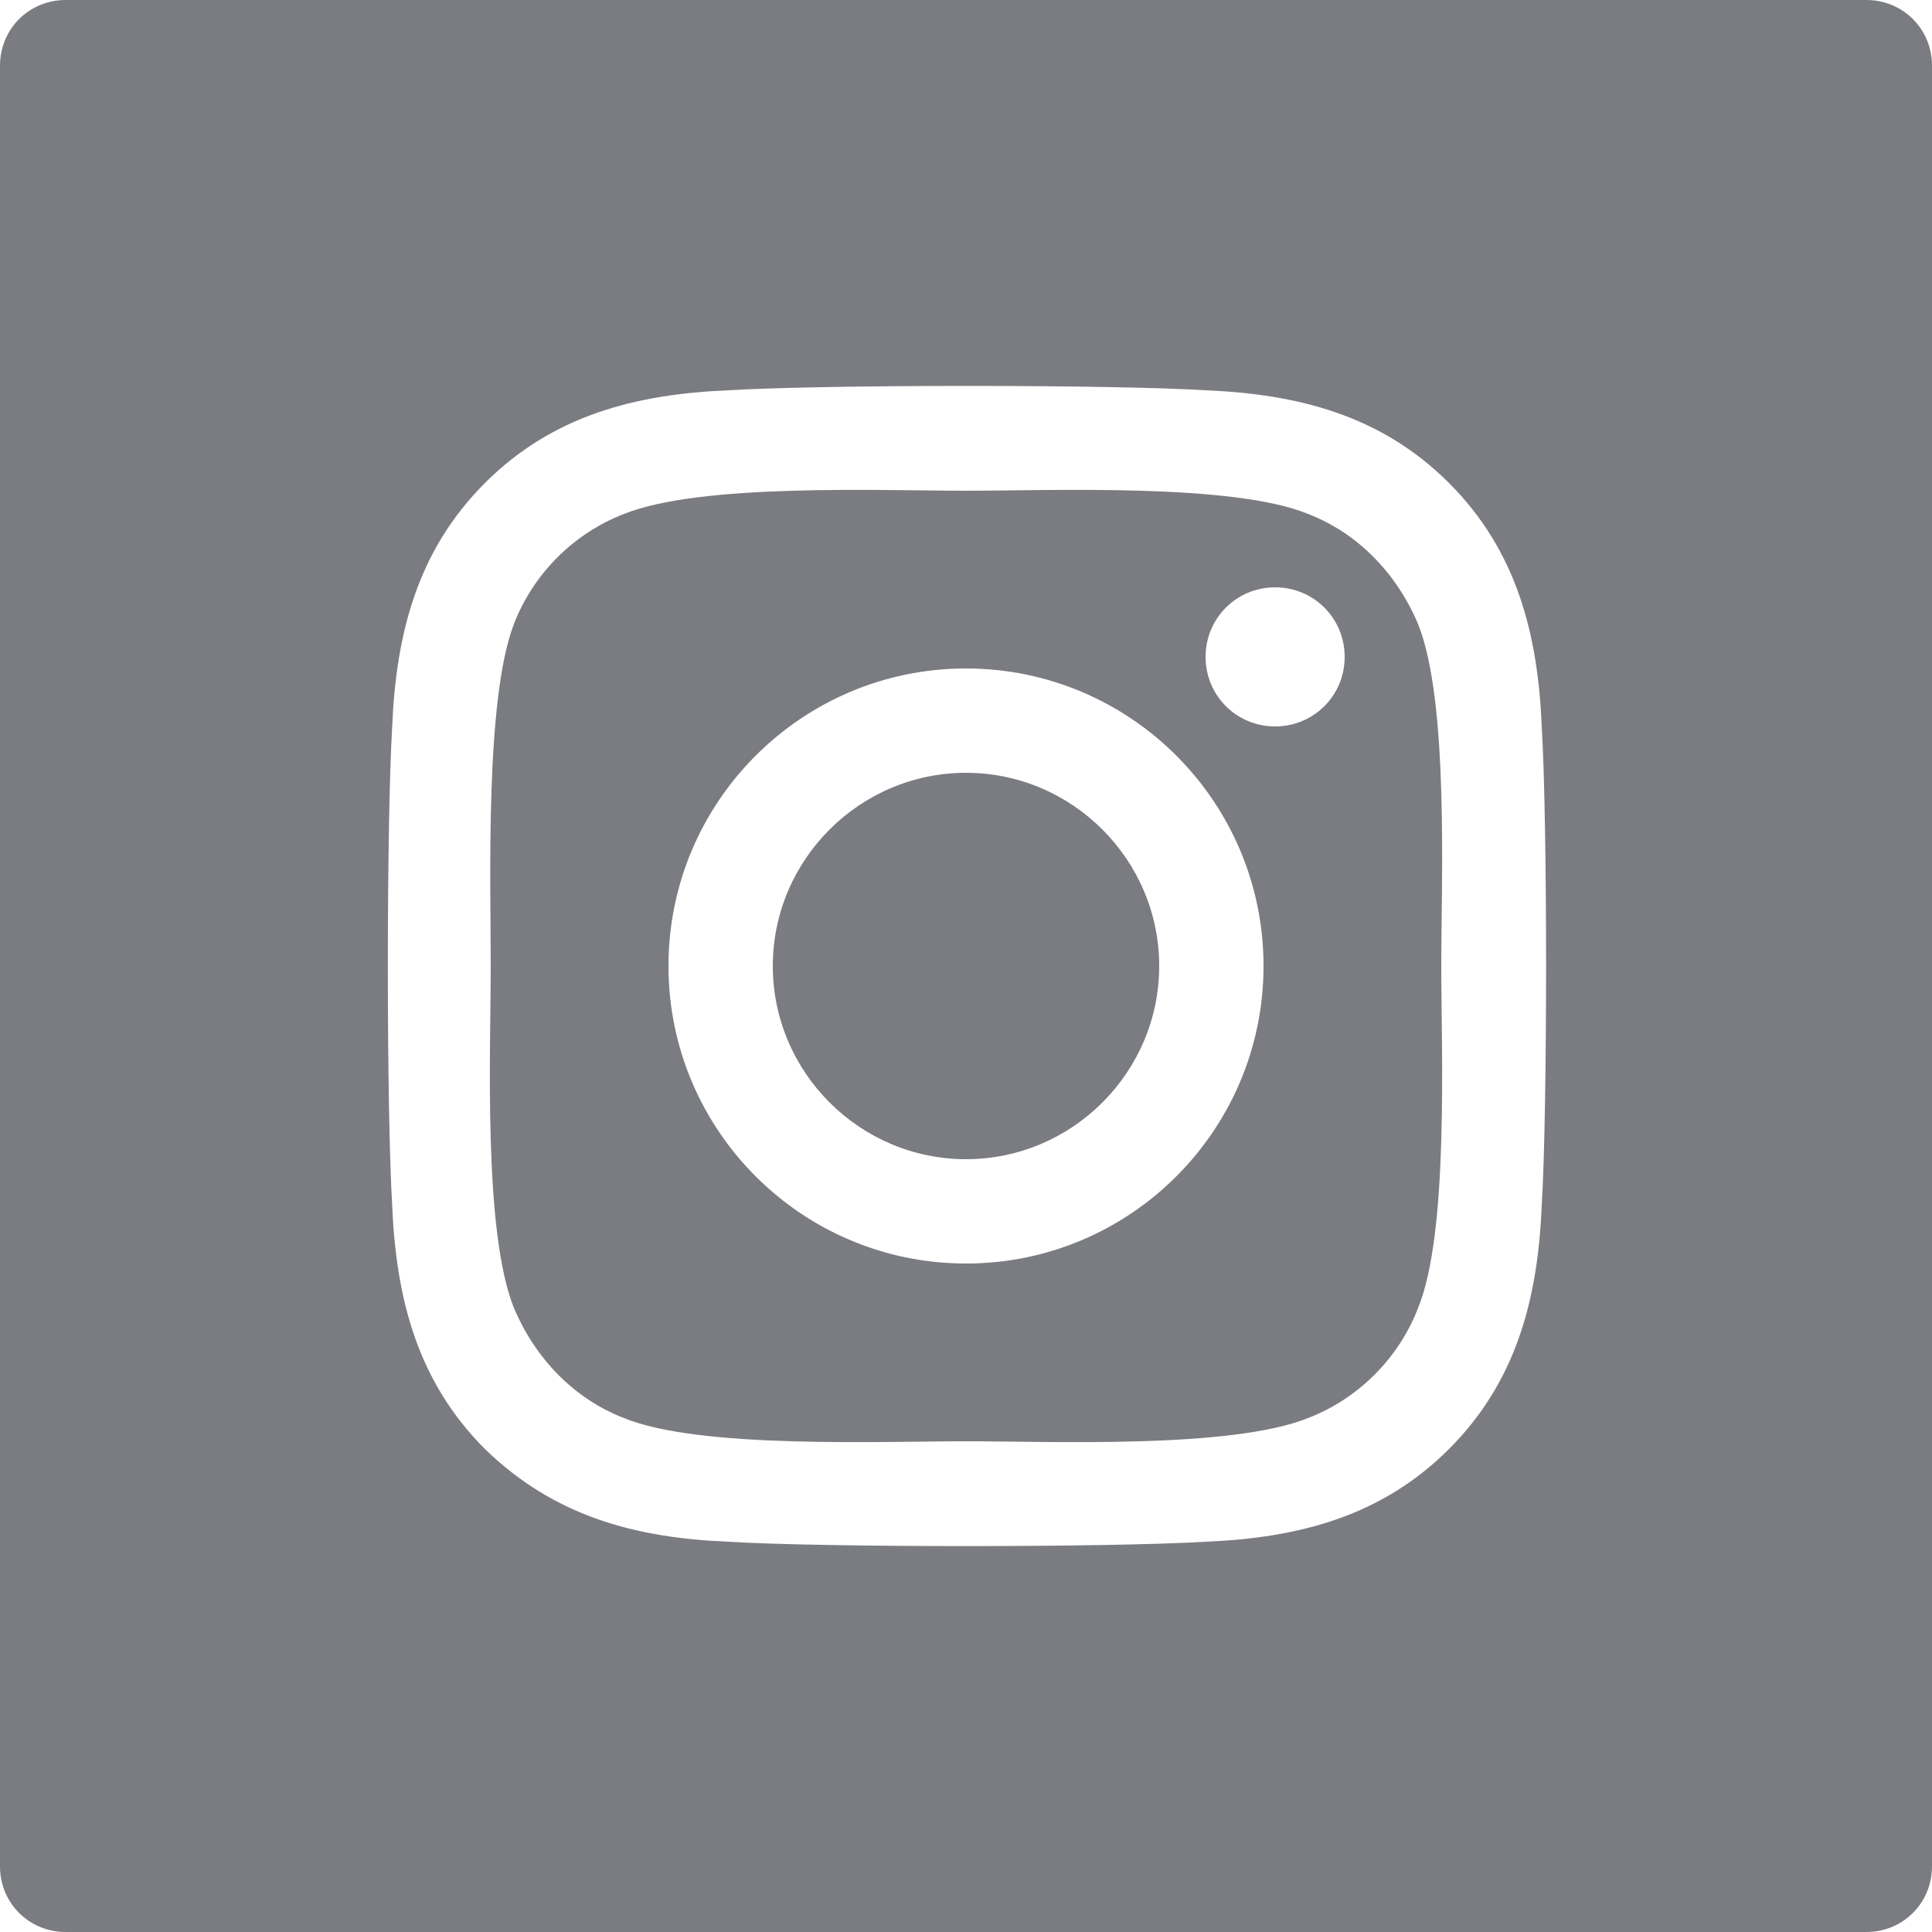 <?xml version="1.0" encoding="utf-8"?>
<!-- Generator: Adobe Illustrator 27.5.0, SVG Export Plug-In . SVG Version: 6.00 Build 0)  -->
<svg version="1.1" id="Ebene_1" xmlns="http://www.w3.org/2000/svg" xmlns:xlink="http://www.w3.org/1999/xlink" x="0px" y="0px"
	 width="100px" height="100px" viewBox="0 0 100 100" style="enable-background:new 0 0 100 100;" xml:space="preserve">
<style type="text/css">
	.st0{fill:#7B7C81;}
</style>
<path class="st0" d="M50,40c-5.5,0-10,4.5-10,10s4.5,10,10,10s10-4.5,10-10S55.5,40,50,40z M50,40c-5.5,0-10,4.5-10,10s4.5,10,10,10
	s10-4.5,10-10S55.5,40,50,40z M73.4,32.3c-1.1-2.6-3.1-4.7-5.7-5.7c-3.9-1.6-13.3-1.2-17.7-1.2c-4.4,0-13.7-0.4-17.7,1.2
	c-2.6,1-4.7,3.1-5.7,5.7c-1.5,3.9-1.2,13.3-1.2,17.7s-0.4,13.7,1.2,17.7c1.1,2.6,3.1,4.7,5.7,5.7c3.9,1.6,13.3,1.2,17.7,1.2
	c4.4,0,13.7,0.4,17.7-1.2c2.6-1,4.7-3.1,5.7-5.7c1.6-3.9,1.2-13.3,1.2-17.7S75,36.3,73.4,32.3z M50,65.4c-8.5,0-15.4-6.9-15.4-15.4
	S41.5,34.6,50,34.6c8.5,0,15.4,6.9,15.4,15.4S58.5,65.4,50,65.4z M66,37.6c-2,0-3.6-1.6-3.6-3.6s1.6-3.6,3.6-3.6
	c2,0,3.6,1.6,3.6,3.6C69.6,36,68,37.6,66,37.6z M50,40c-5.5,0-10,4.5-10,10s4.5,10,10,10s10-4.5,10-10S55.5,40,50,40z M73.4,32.3
	c-1.1-2.6-3.1-4.7-5.7-5.7c-3.9-1.6-13.3-1.2-17.7-1.2c-4.4,0-13.7-0.4-17.7,1.2c-2.6,1-4.7,3.1-5.7,5.7c-1.5,3.9-1.2,13.3-1.2,17.7
	s-0.4,13.7,1.2,17.7c1.1,2.6,3.1,4.7,5.7,5.7c3.9,1.6,13.3,1.2,17.7,1.2c4.4,0,13.7,0.4,17.7-1.2c2.6-1,4.7-3.1,5.7-5.7
	c1.6-3.9,1.2-13.3,1.2-17.7S75,36.3,73.4,32.3z M50,65.4c-8.5,0-15.4-6.9-15.4-15.4S41.5,34.6,50,34.6c8.5,0,15.4,6.9,15.4,15.4
	S58.5,65.4,50,65.4z M66,37.6c-2,0-3.6-1.6-3.6-3.6s1.6-3.6,3.6-3.6c2,0,3.6,1.6,3.6,3.6C69.6,36,68,37.6,66,37.6z M50,40
	c-5.5,0-10,4.5-10,10s4.5,10,10,10s10-4.5,10-10S55.5,40,50,40z M96.6,0H3.4C1.5,0,0,1.5,0,3.4v93.2c0,1.9,1.5,3.4,3.4,3.4h93.2
	c1.9,0,3.4-1.5,3.4-3.4V3.4C100,1.5,98.5,0,96.6,0z M79.8,62.4c-0.2,4.8-1.3,9.1-4.8,12.6c-3.5,3.5-7.8,4.6-12.6,4.8
	c-5,0.3-19.8,0.3-24.7,0c-4.8-0.2-9-1.3-12.6-4.8c-3.5-3.5-4.6-7.8-4.8-12.6c-0.3-5-0.3-19.8,0-24.8c0.2-4.8,1.3-9.1,4.8-12.6
	s7.8-4.6,12.6-4.8c5-0.3,19.8-0.3,24.7,0c4.8,0.2,9.1,1.3,12.6,4.8c3.5,3.5,4.6,7.8,4.8,12.6C80.1,42.6,80.1,57.4,79.8,62.4z
	 M73.4,32.3c-1.1-2.6-3.1-4.7-5.7-5.7c-3.9-1.6-13.3-1.2-17.7-1.2c-4.4,0-13.7-0.4-17.7,1.2c-2.6,1-4.7,3.1-5.7,5.7
	c-1.5,3.9-1.2,13.3-1.2,17.7s-0.4,13.7,1.2,17.7c1.1,2.6,3.1,4.7,5.7,5.7c3.9,1.6,13.3,1.2,17.7,1.2c4.4,0,13.7,0.4,17.7-1.2
	c2.6-1,4.7-3.1,5.7-5.7c1.6-3.9,1.2-13.3,1.2-17.7S75,36.3,73.4,32.3z M50,65.4c-8.5,0-15.4-6.9-15.4-15.4S41.5,34.6,50,34.6
	c8.5,0,15.4,6.9,15.4,15.4S58.5,65.4,50,65.4z M66,37.6c-2,0-3.6-1.6-3.6-3.6s1.6-3.6,3.6-3.6c2,0,3.6,1.6,3.6,3.6
	C69.6,36,68,37.6,66,37.6z M50,40c-5.5,0-10,4.5-10,10s4.5,10,10,10s10-4.5,10-10S55.5,40,50,40z M50,40c-5.5,0-10,4.5-10,10
	s4.5,10,10,10s10-4.5,10-10S55.5,40,50,40z M50,40c-5.5,0-10,4.5-10,10s4.5,10,10,10s10-4.5,10-10S55.5,40,50,40z M73.4,32.3
	c-1.1-2.6-3.1-4.7-5.7-5.7c-3.9-1.6-13.3-1.2-17.7-1.2c-4.4,0-13.7-0.4-17.7,1.2c-2.6,1-4.7,3.1-5.7,5.7c-1.5,3.9-1.2,13.3-1.2,17.7
	s-0.4,13.7,1.2,17.7c1.1,2.6,3.1,4.7,5.7,5.7c3.9,1.6,13.3,1.2,17.7,1.2c4.4,0,13.7,0.4,17.7-1.2c2.6-1,4.7-3.1,5.7-5.7
	c1.6-3.9,1.2-13.3,1.2-17.7S75,36.3,73.4,32.3z M50,65.4c-8.5,0-15.4-6.9-15.4-15.4S41.5,34.6,50,34.6c8.5,0,15.4,6.9,15.4,15.4
	S58.5,65.4,50,65.4z M66,37.6c-2,0-3.6-1.6-3.6-3.6s1.6-3.6,3.6-3.6c2,0,3.6,1.6,3.6,3.6C69.6,36,68,37.6,66,37.6z M50,40
	c-5.5,0-10,4.5-10,10s4.5,10,10,10s10-4.5,10-10S55.5,40,50,40z M50,40c-5.5,0-10,4.5-10,10s4.5,10,10,10s10-4.5,10-10
	S55.5,40,50,40z M50,40c-5.5,0-10,4.5-10,10s4.5,10,10,10s10-4.5,10-10S55.5,40,50,40z M73.4,32.3c-1.1-2.6-3.1-4.7-5.7-5.7
	c-3.9-1.6-13.3-1.2-17.7-1.2c-4.4,0-13.7-0.4-17.7,1.2c-2.6,1-4.7,3.1-5.7,5.7c-1.5,3.9-1.2,13.3-1.2,17.7s-0.4,13.7,1.2,17.7
	c1.1,2.6,3.1,4.7,5.7,5.7c3.9,1.6,13.3,1.2,17.7,1.2c4.4,0,13.7,0.4,17.7-1.2c2.6-1,4.7-3.1,5.7-5.7c1.6-3.9,1.2-13.3,1.2-17.7
	S75,36.3,73.4,32.3z M50,65.4c-8.5,0-15.4-6.9-15.4-15.4S41.5,34.6,50,34.6c8.5,0,15.4,6.9,15.4,15.4S58.5,65.4,50,65.4z M66,37.6
	c-2,0-3.6-1.6-3.6-3.6s1.6-3.6,3.6-3.6c2,0,3.6,1.6,3.6,3.6C69.6,36,68,37.6,66,37.6z M50,40c-5.5,0-10,4.5-10,10s4.5,10,10,10
	s10-4.5,10-10S55.5,40,50,40z"/>
</svg>
